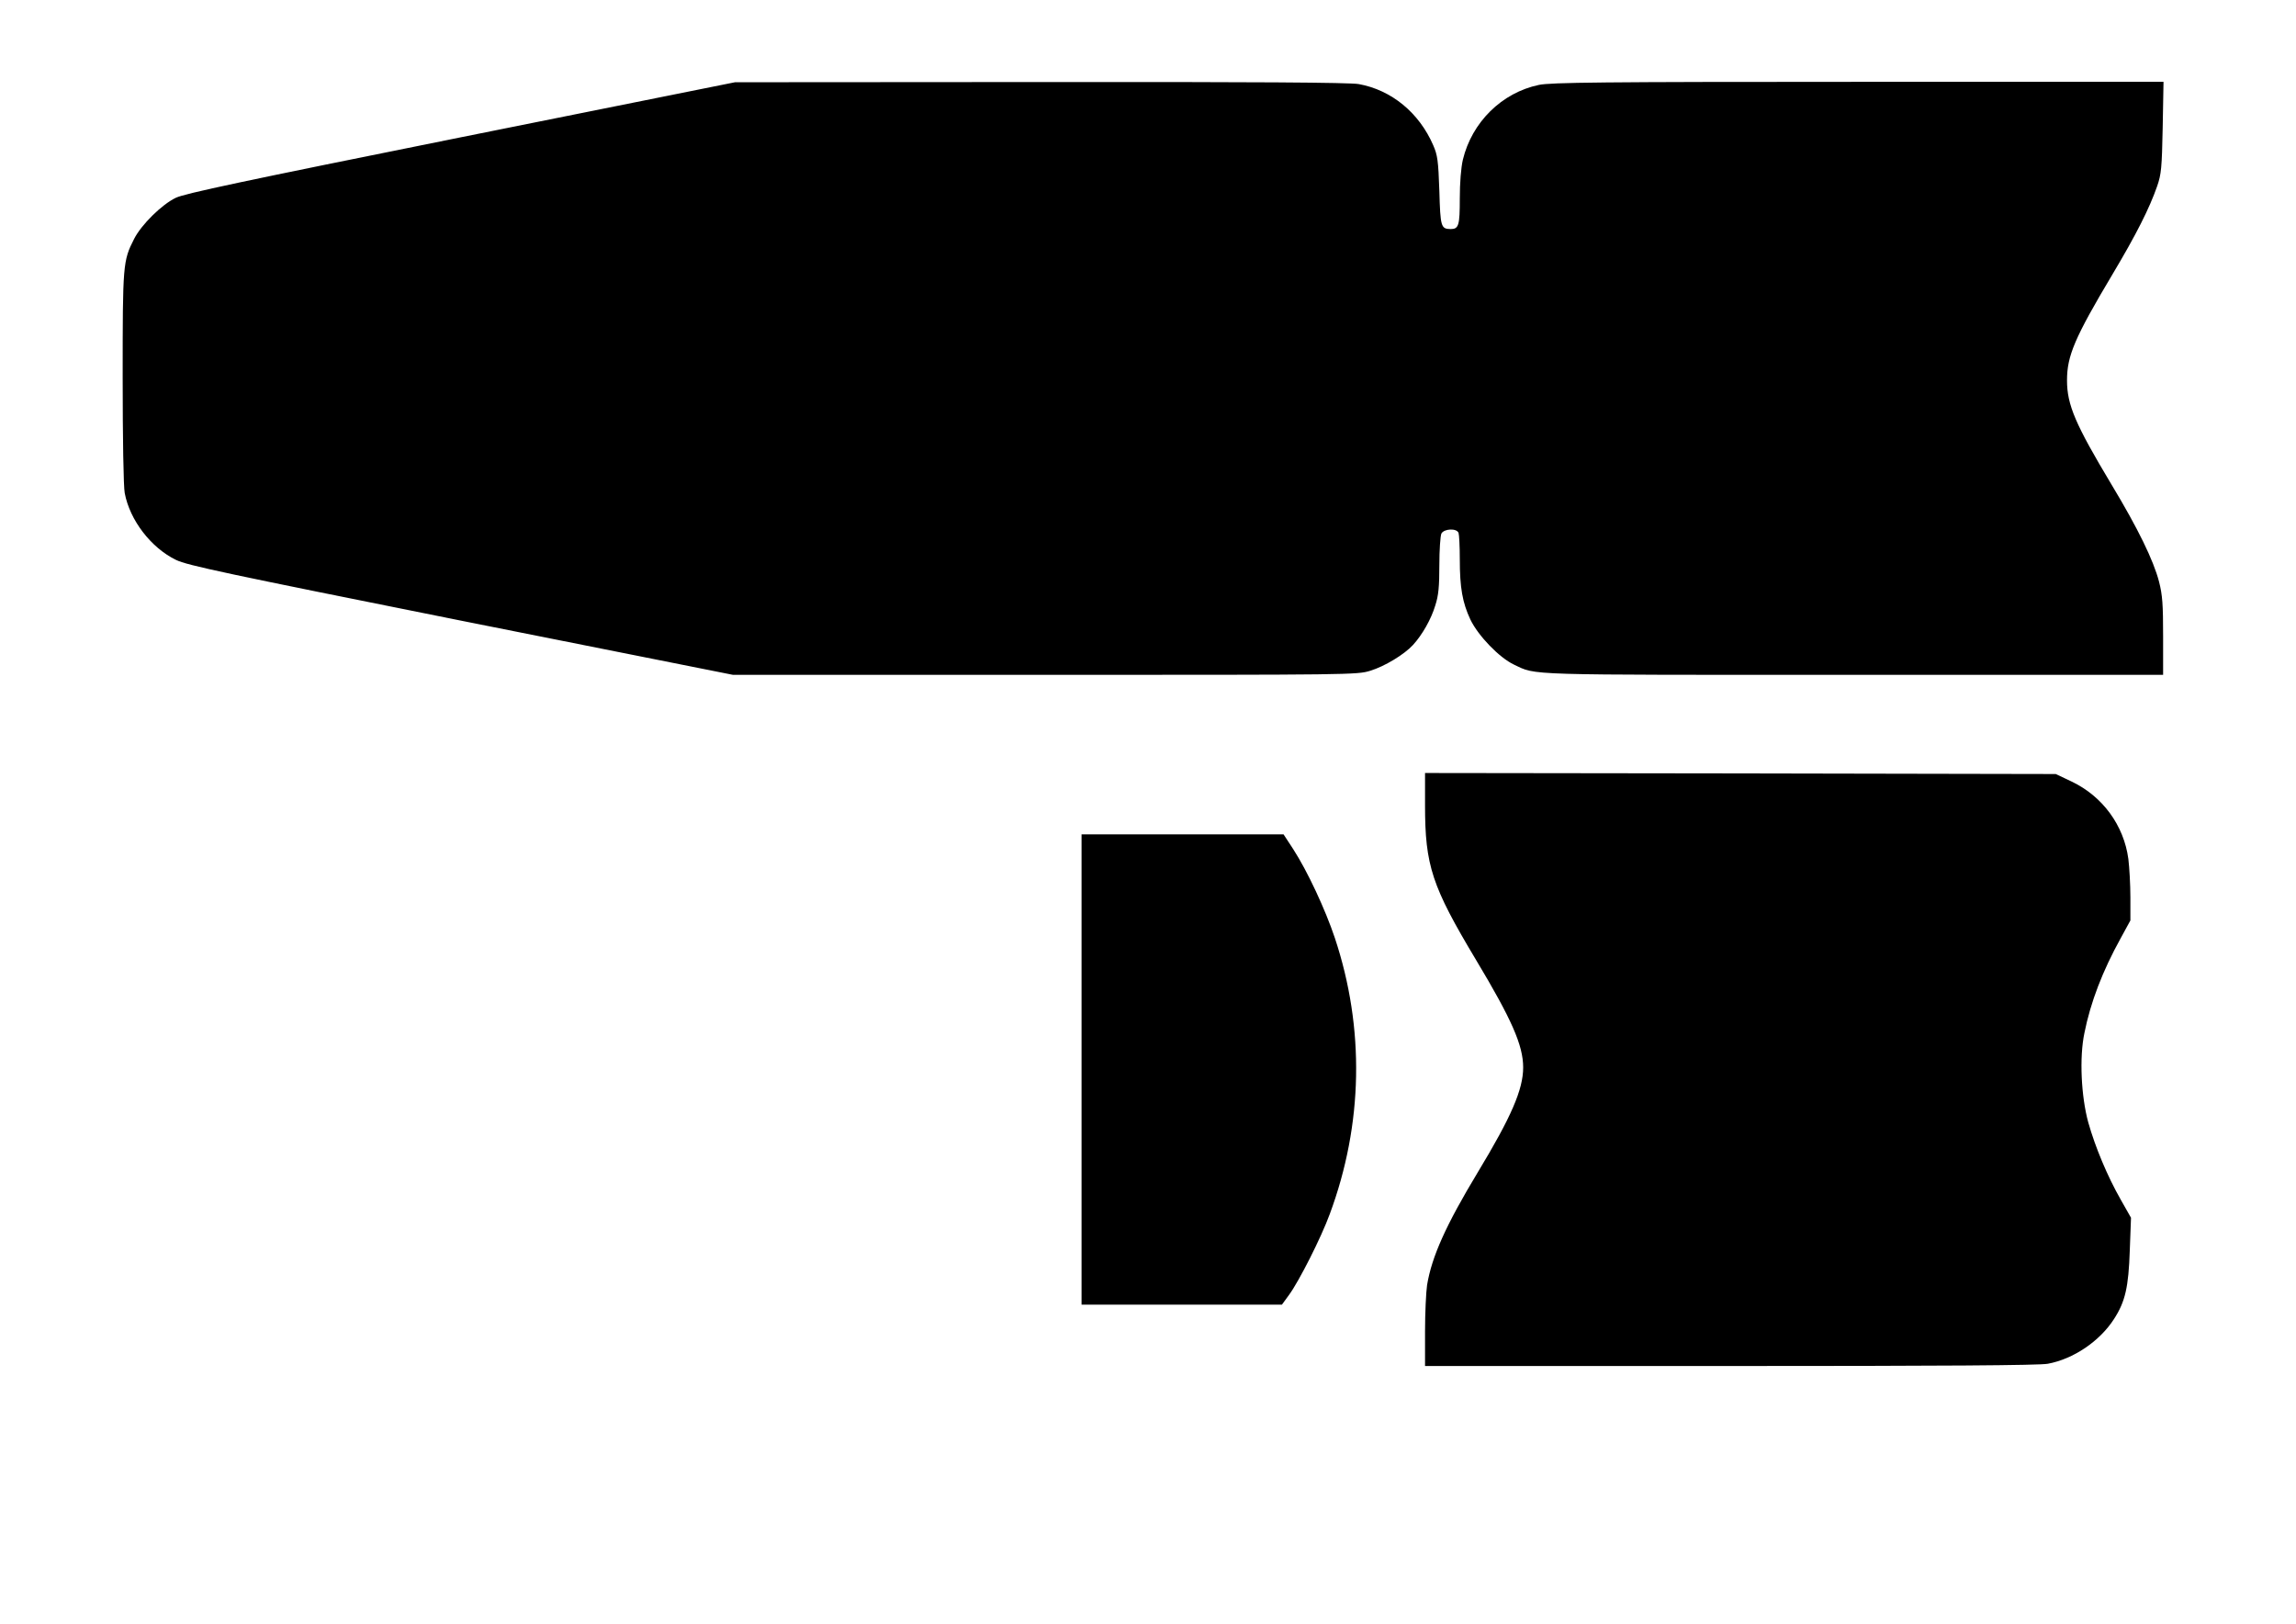 <?xml version="1.0" encoding="UTF-8" standalone="yes"?>
<svg version="1.0" xmlns="http://www.w3.org/2000/svg" width="1122.52" height="793.701" viewBox="0 0 1123 794" preserveAspectRatio="xMidYMid meet">
  <g transform="translate(0,794) scale(0.1,-0.1)" fill="#000000" stroke="none">
    <path d="M2255 7269 c-1069 -215 -1351 -275 -1395 -296 -69 -33 -169 -132
-204 -201 -55 -108 -56 -123 -56 -678 0 -300 4 -534 10 -565 25 -133 129 -268
251 -327 55 -27 246 -67 1394 -297 l1330 -265 1526 0 c1495 0 1528 0 1591 20
70 21 167 80 209 126 45 49 89 126 109 193 16 49 20 92 20 198 0 74 5 143 10
154 13 24 75 27 84 3 3 -9 6 -66 6 -128 0 -140 13 -213 52 -296 38 -79 141
-186 213 -220 113 -53 27 -50 1657 -50 l1518 0 0 188 c0 156 -3 202 -20 268
-27 104 -103 260 -232 474 -177 295 -218 390 -218 510 0 120 37 208 222 518
117 196 181 323 219 432 20 58 23 88 27 288 l4 222 -1494 0 c-1258 0 -1504 -3
-1561 -15 -182 -38 -328 -183 -372 -366 -9 -39 -15 -113 -15 -190 0 -131 -5
-149 -45 -149 -47 1 -50 10 -55 187 -5 148 -9 175 -30 223 -69 159 -204 270
-364 299 -41 8 -520 11 -1555 10 l-1496 -1 -1340 -269z"/>
    <path d="M6970 4003 c0 -296 33 -396 250 -758 174 -290 230 -417 230 -525 0
-108 -59 -243 -221 -511 -157 -260 -226 -414 -249 -553 -5 -34 -10 -136 -10
-228 l0 -168 1493 0 c1029 0 1512 3 1553 11 125 23 254 110 324 219 55 85 71
156 77 335 l6 160 -51 90 c-65 114 -124 256 -158 376 -35 128 -44 318 -19 437
30 151 89 304 177 463 l48 88 0 113 c0 62 -5 147 -10 188 -22 164 -126 306
-277 378 l-78 37 -1542 3 -1543 2 0 -157z"/>
    <path d="M5290 2710 l0 -1150 490 0 490 0 35 48 c49 67 157 280 199 395 163
439 172 908 25 1350 -46 138 -134 327 -204 435 l-47 72 -494 0 -494 0 0 -1150z"/>
  </g>
</svg>